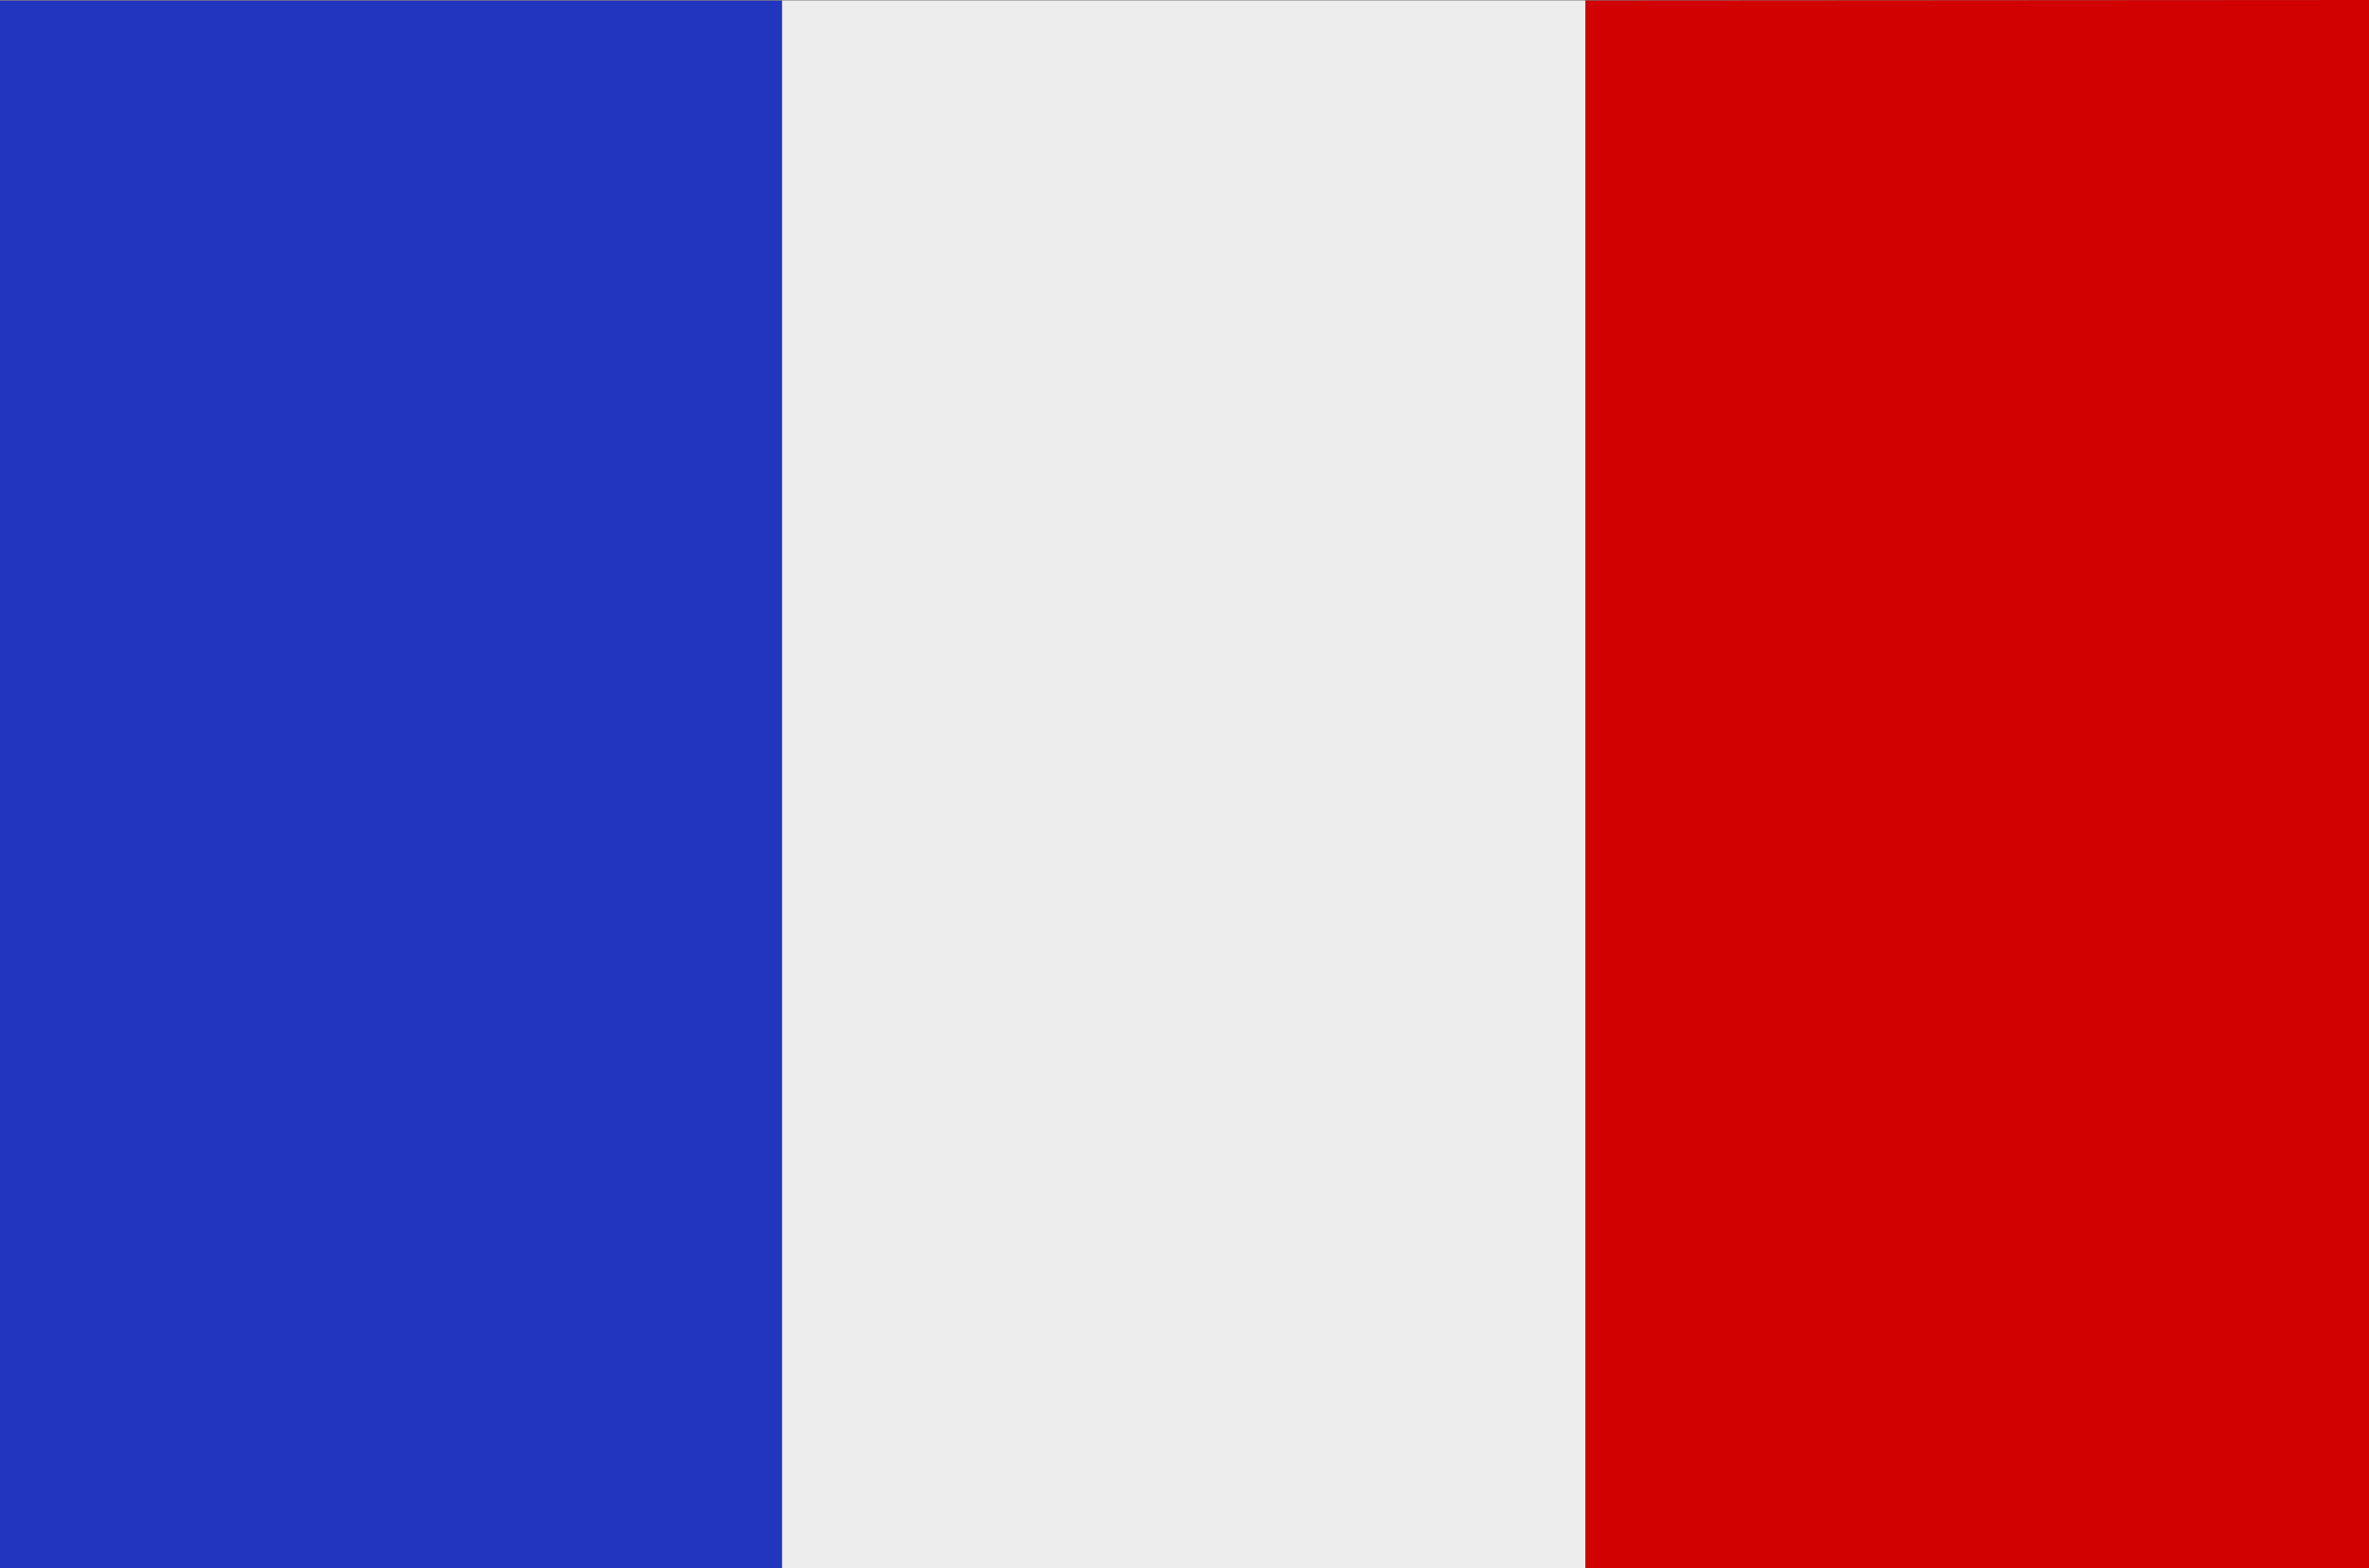 <svg viewBox="0 0 139.6 92.42" xmlns="http://www.w3.org/2000/svg"><rect x="0" y="0" width="139.6" height="92.42" fill="#808080" stroke="none"/><path d="m46.08.03h47.34v92.39h-47.34z" fill="#ededed"/><path d="m.12.04h-.12v92.38h.12 45.96v-92.38z" fill="#2135be"/><path d="m93.42.03v92.39h46.18v-92.38-.04z" fill="#d00100"/></svg>